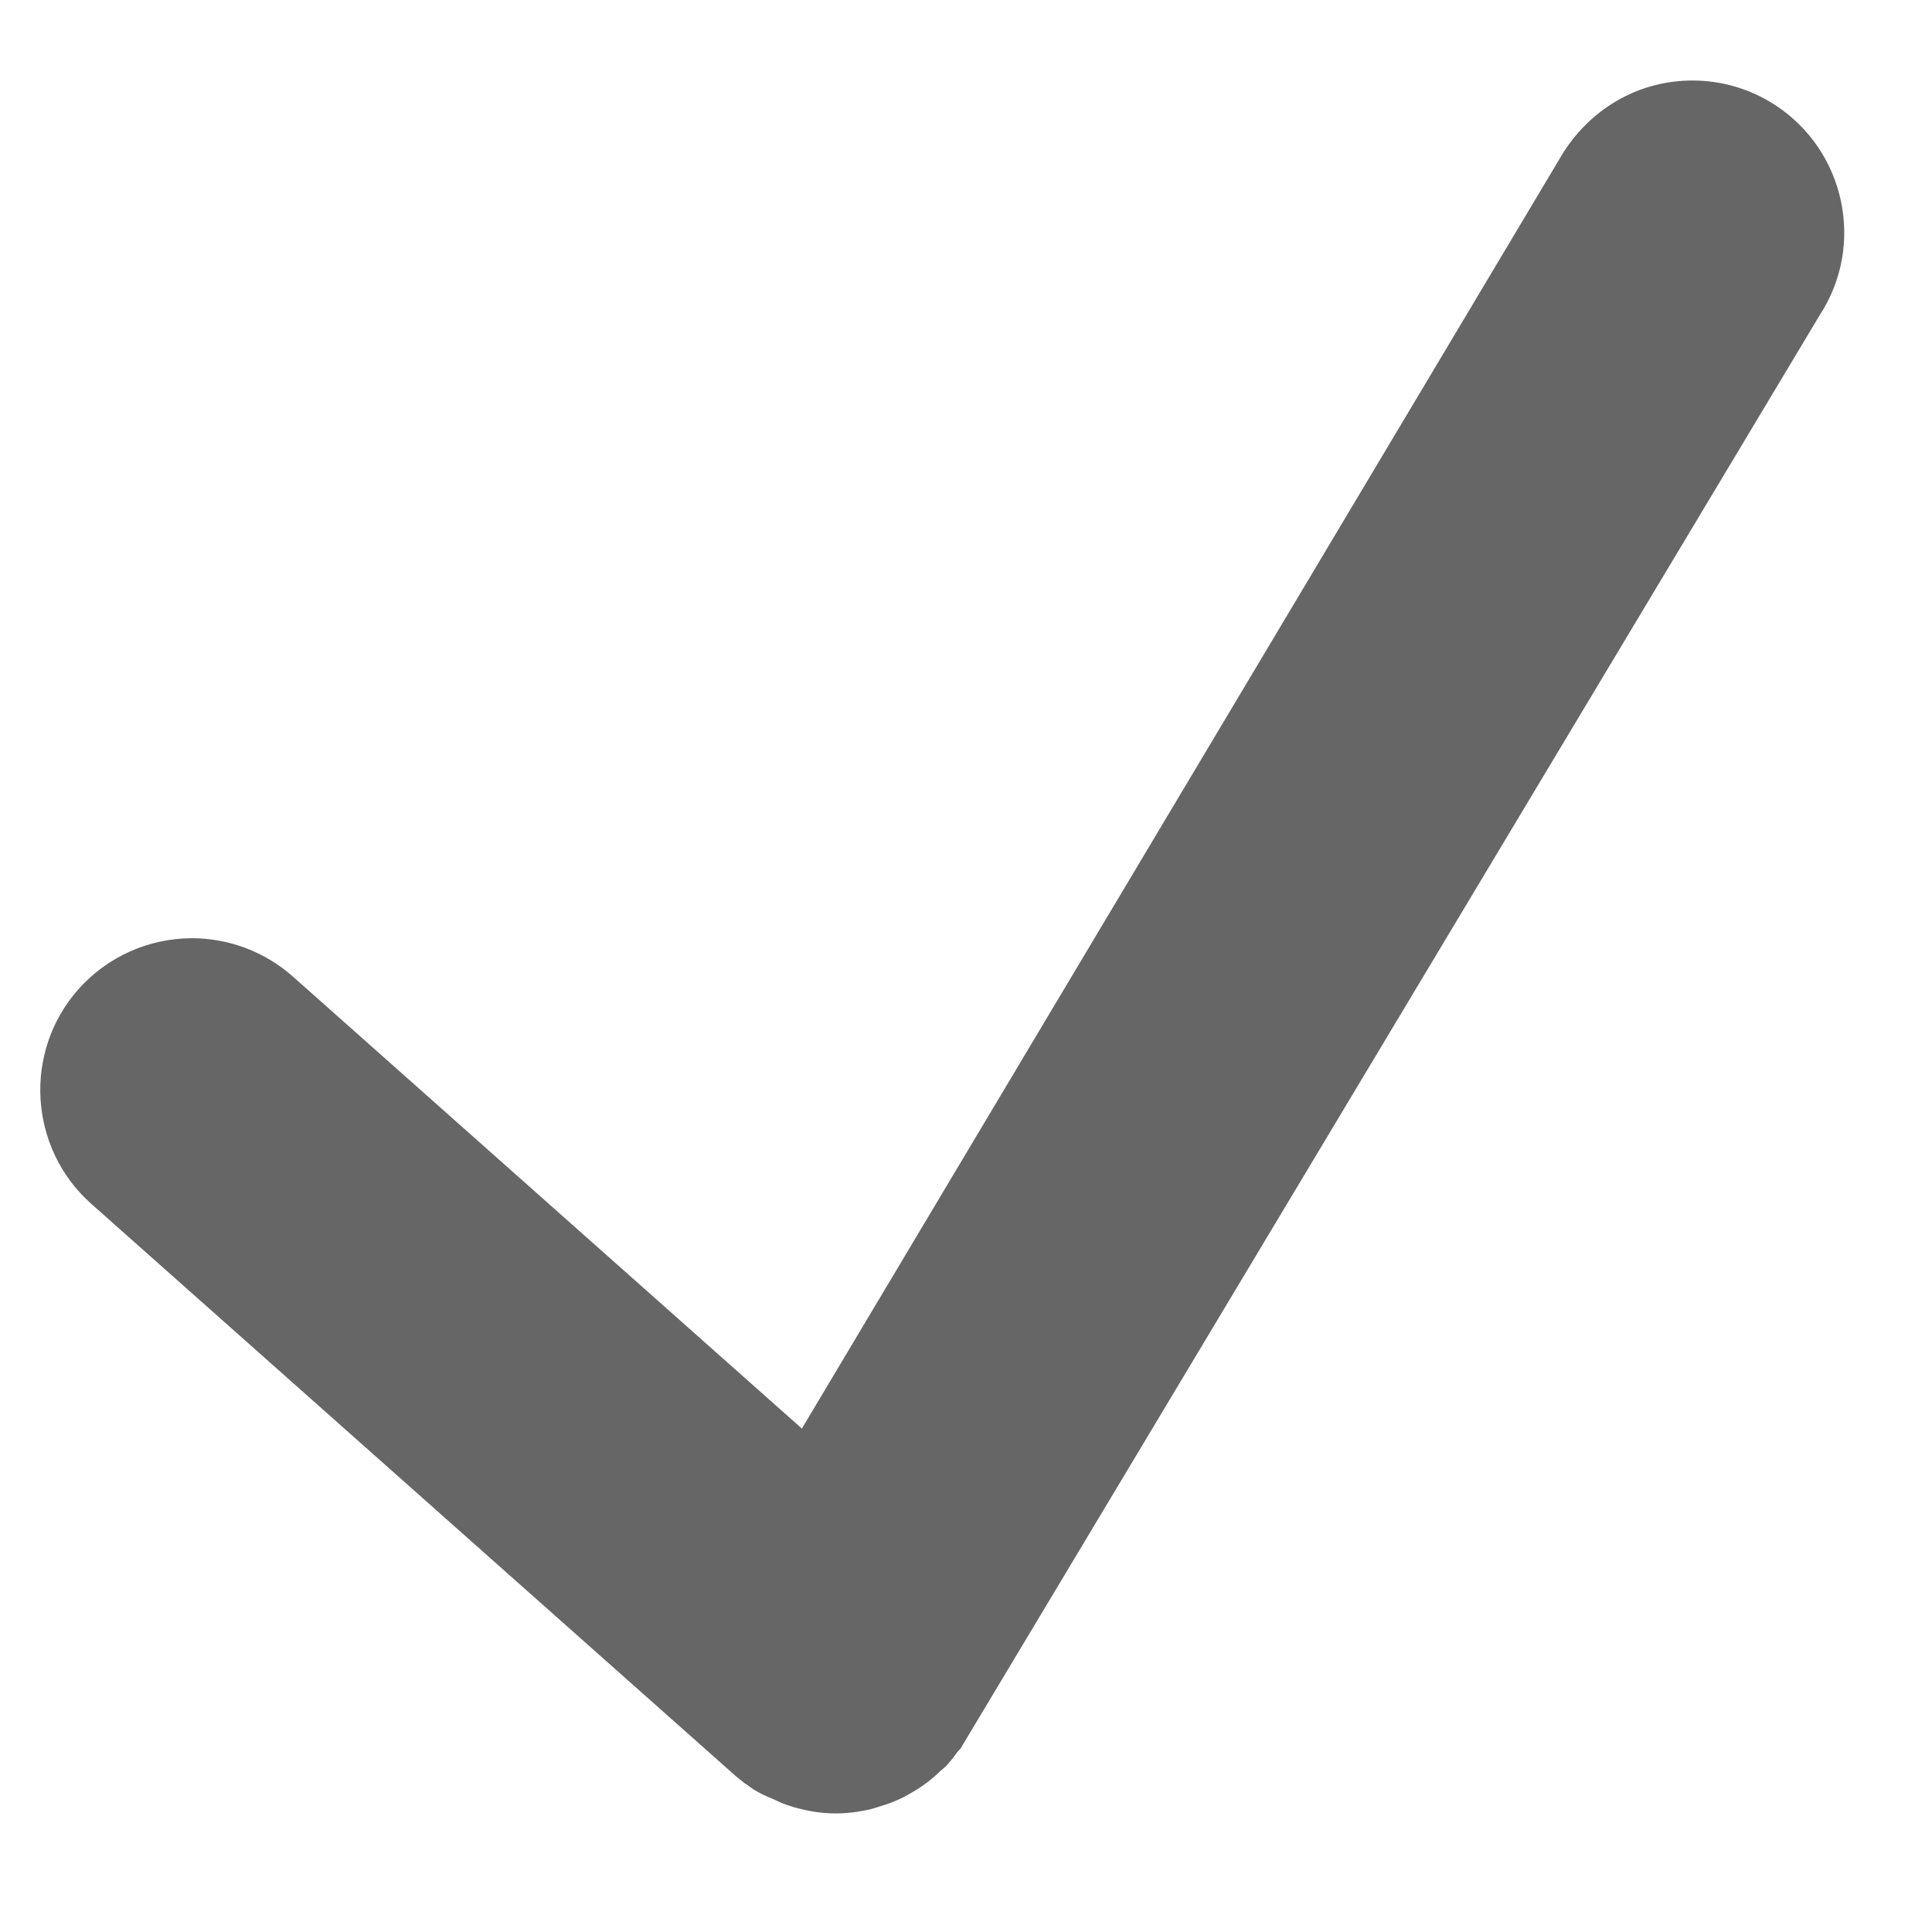 <?xml version="1.0" encoding="UTF-8"?>
<svg width="24px" height="24px" viewBox="0 0 24 24" version="1.1" xmlns="http://www.w3.org/2000/svg" xmlns:xlink="http://www.w3.org/1999/xlink">
    <title>F5E3B355-13A1-485B-810A-9C37B25236BC</title>
    <g id="07.-Ficha-Urbano" stroke="none" stroke-width="1" fill="none" fill-rule="evenodd">
        <g id="Detalle-evento-Urbano-reuniones" transform="translate(-582, -1647)">
            <rect fill="" x="0" y="0" width="1366" height="2529"></rect>
            <g id="Tabla" transform="translate(113, 1548)">
                <g id="MR.01" transform="translate(0, 83)">
                    <rect id="Rectangle" fill="" x="0" y="0" width="1183" height="56"></rect>
                    <g id="Group-3" transform="translate(32, 8)" fill="#000000" fill-opacity="0.6" fill-rule="nonzero">
                        <g id="01-Fragments/Icon/s-Copy-3" transform="translate(437, 8)">
                            <path d="M10.38,22.527 C10.186,22.527 9.99,22.493 9.784,22.425 C9.712,22.4 9.658,22.375 9.605,22.349 C9.52,22.315 9.441,22.279 9.363,22.23 C9.33,22.208 9.299,22.187 9.271,22.164 L9.257,22.158 L9.144,22.067 L1.132,14.953 C0.356,14.261 0.285,13.066 0.974,12.289 C1.331,11.887 1.845,11.655 2.385,11.655 C2.846,11.655 3.291,11.824 3.637,12.13 L9.961,17.746 L19.423,1.89 C19.79,1.322 20.382,1 21.025,1 C21.389,1 21.743,1.105 22.049,1.303 C22.923,1.871 23.173,3.041 22.607,3.912 L11.931,21.723 L11.888,21.77 C11.86,21.811 11.827,21.854 11.791,21.895 L11.745,21.946 L11.668,22.012 C11.671,22.012 11.633,22.047 11.594,22.081 C11.505,22.154 11.431,22.207 11.351,22.254 L11.225,22.325 C11.119,22.377 11.024,22.413 10.926,22.441 C10.891,22.453 10.853,22.465 10.814,22.475 C10.655,22.511 10.517,22.527 10.38,22.527" id="Fill-1"></path>
                        </g>
                    </g>
                </g>
            </g>
        </g>
    </g>
</svg>